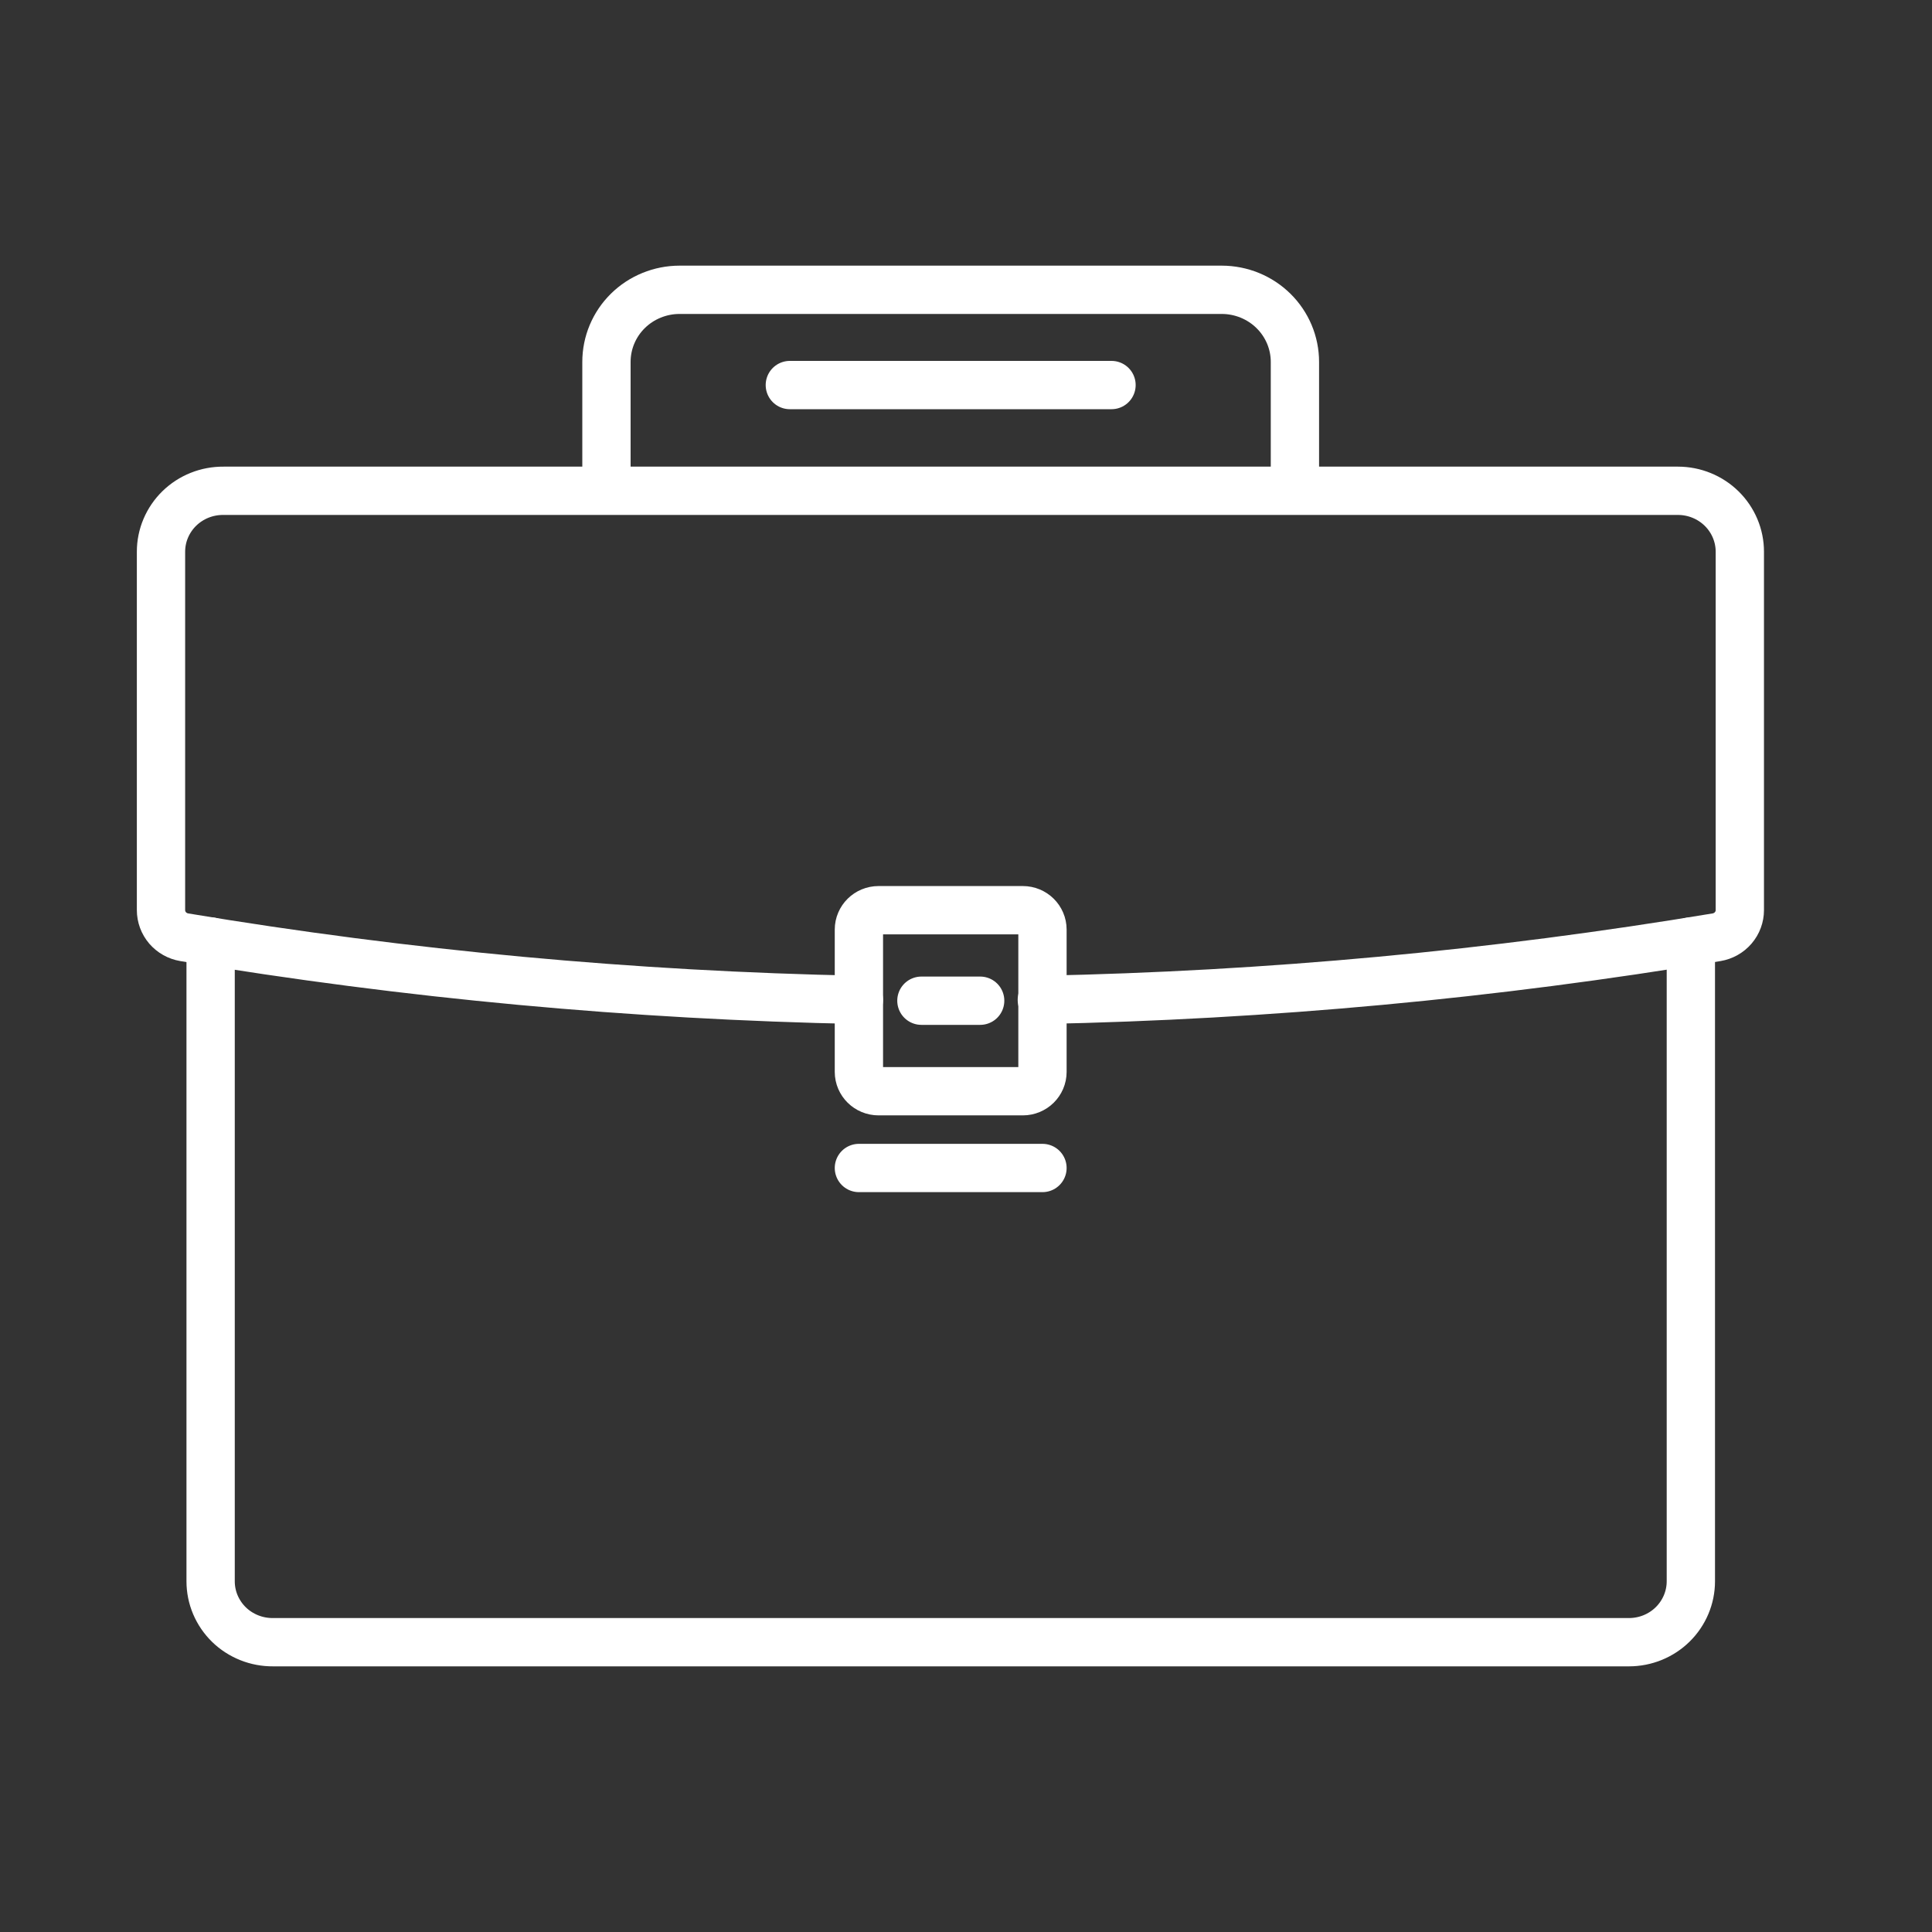 <svg width="60" height="60" viewBox="0 0 60 60" fill="none" xmlns="http://www.w3.org/2000/svg">
<rect x="0" y="0" width="60" height="60" fill="#333333" stroke="none"/>
<path d="M52.511 29.24V49.108C52.511 49.61 52.308 50.091 51.948 50.446C51.588 50.801 51.099 51 50.59 51H8.481C8.227 51.002 7.975 50.955 7.74 50.861C7.505 50.767 7.291 50.629 7.11 50.453C6.93 50.277 6.787 50.067 6.689 49.837C6.591 49.606 6.541 49.358 6.541 49.108V29.24" stroke="white" stroke-width="1.5" stroke-miterlimit="10" stroke-linecap="round"/>
<path d="M26.673 31.052C19.65 30.912 12.648 30.262 5.722 29.107C5.52 29.073 5.337 28.97 5.204 28.816C5.072 28.661 5 28.466 5 28.264V17.134C5 16.884 5.05 16.636 5.148 16.406C5.246 16.175 5.389 15.966 5.569 15.79C5.75 15.614 5.964 15.475 6.199 15.381C6.434 15.287 6.686 15.24 6.94 15.242H52.111C52.62 15.242 53.109 15.442 53.469 15.796C53.829 16.151 54.032 16.632 54.032 17.134V28.264C54.032 28.466 53.96 28.661 53.827 28.816C53.695 28.97 53.512 29.073 53.309 29.107C46.383 30.262 39.379 30.912 32.355 31.052" stroke="white" stroke-width="1.5" stroke-miterlimit="10" stroke-linecap="round"/>
<path d="M31.765 28.267H27.285C26.947 28.267 26.674 28.537 26.674 28.869V33.288C26.674 33.62 26.947 33.889 27.285 33.889H31.765C32.102 33.889 32.375 33.62 32.375 33.288V28.869C32.375 28.537 32.102 28.267 31.765 28.267Z" stroke="white" stroke-width="1.5" stroke-miterlimit="10" stroke-linecap="round"/>
<path d="M28.615 31.078H30.44" stroke="white" stroke-width="1.5" stroke-miterlimit="10" stroke-linecap="round"/>
<path d="M26.674 36.273H32.375" stroke="white" stroke-width="1.5" stroke-miterlimit="10" stroke-linecap="round"/>
<path d="M40.215 15.212V11.24C40.215 10.646 39.976 10.077 39.55 9.657C39.124 9.237 38.547 9.001 37.944 9H21.105C20.806 9 20.511 9.058 20.235 9.171C19.959 9.283 19.709 9.448 19.498 9.656C19.287 9.864 19.12 10.111 19.006 10.383C18.892 10.655 18.834 10.946 18.834 11.24V15.212" stroke="white" stroke-width="1.5" stroke-miterlimit="10" stroke-linecap="round"/>
<path d="M24.529 11.958H34.519" stroke="white" stroke-width="1.5" stroke-miterlimit="10" stroke-linecap="round"/>
</svg>
